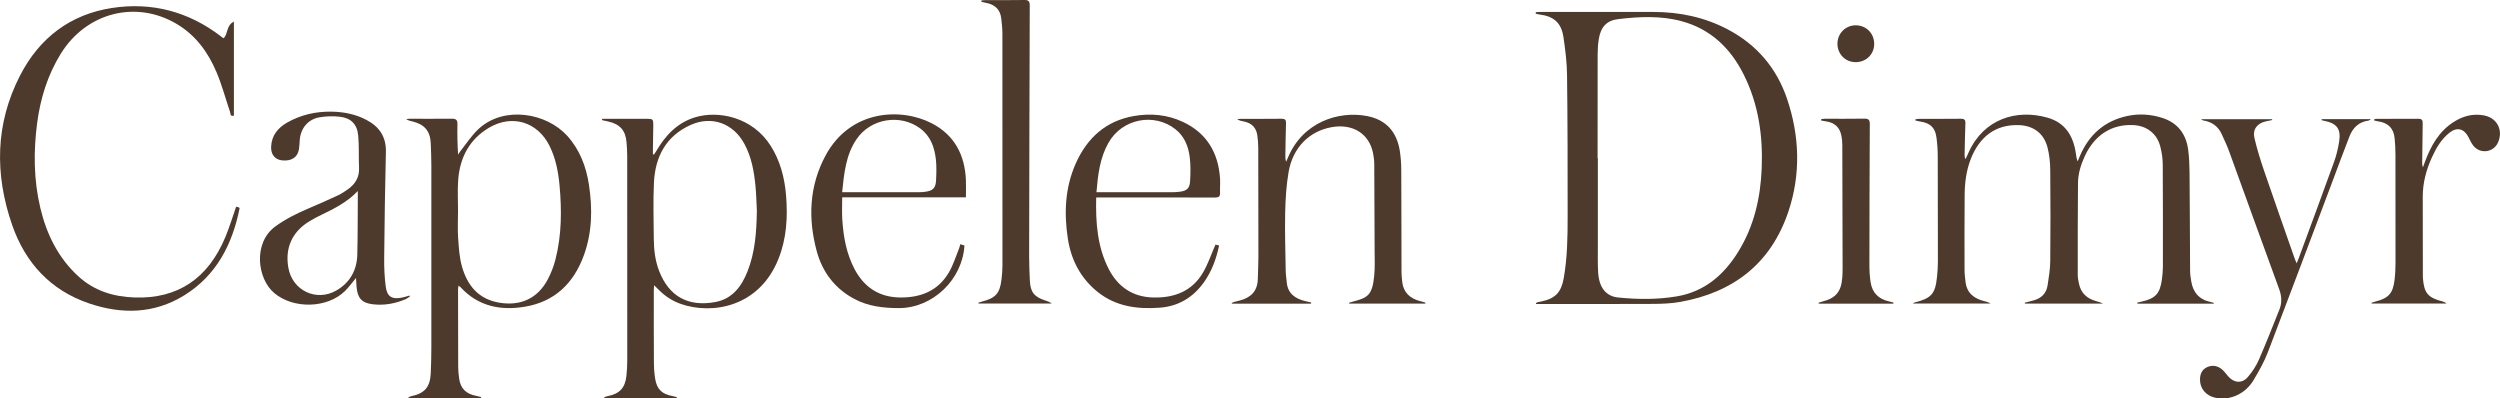 <?xml version="1.0" encoding="UTF-8"?>
<svg id="Ebene_1" xmlns="http://www.w3.org/2000/svg" viewBox="0 0 500 79.7">
  <defs>
    <style>
      .cls-1 {
        fill: #4d3a2c;
      }
    </style>
  </defs>
  <path class="cls-1" d="M307.17,2.43c.28-.01.56-.04.84-.04,7.55,0,15.1,0,22.65,0,5.24,0,10.25,1.04,14.91,3.5,5.76,3.04,9.74,7.69,11.83,13.84,2.53,7.47,2.79,15.08.28,22.58-3.49,10.4-11.02,16.19-21.67,18.08-1.76.31-3.58.38-5.37.39-7.52.04-15.04.02-22.56.02-.29,0-.57,0-.86,0-.01-.06-.03-.12-.04-.17.13-.07.25-.16.38-.2.23-.06.46-.09.69-.13,2.81-.59,3.98-1.81,4.49-4.62.74-4.14.79-8.33.79-12.52,0-9.41,0-18.81-.12-28.22-.03-2.49-.35-5-.71-7.47-.43-2.92-1.92-4.22-4.87-4.58-.23-.03-.46-.1-.7-.15l.05-.31ZM319.53,31.64s.03,0,.04,0c0,5.93,0,11.86,0,17.79,0,1.68-.04,3.36.06,5.04.17,2.99,1.53,4.78,4,5.03,3.88.39,7.78.43,11.64-.21,5.57-.91,9.47-4.25,12.36-8.91,3.18-5.12,4.48-10.8,4.71-16.74.26-6.51-.64-12.83-3.6-18.73-2.64-5.28-6.63-9.11-12.42-10.67-4.15-1.12-8.43-.92-12.65-.42-2.36.28-3.51,1.59-3.9,3.94-.17,1.01-.24,2.05-.24,3.08-.02,6.93-.01,13.86-.01,20.79Z"/>
  <path class="cls-1" d="M427.45,60.53c.28-.07.55-.14.83-.2,2.8-.61,3.72-1.6,4.1-4.44.11-.85.2-1.7.2-2.55,0-6.78.02-13.57-.03-20.35,0-1.22-.18-2.48-.49-3.67-.66-2.6-2.7-4.17-5.39-4.3-4.32-.22-7.75,1.98-9.7,6.18-.8,1.73-1.36,3.54-1.37,5.45-.06,6.13-.05,12.27-.05,18.4,0,.55.13,1.11.24,1.66.38,1.91,1.61,3.01,3.44,3.52.45.13.91.24,1.35.49h-15.6c0-.06-.02-.12-.03-.18.58-.15,1.16-.3,1.73-.45,1.57-.42,2.6-1.4,2.84-3.03.24-1.6.52-3.21.53-4.82.06-6.08.06-12.15,0-18.23-.01-1.49-.17-3.02-.53-4.46-.72-2.88-2.84-4.44-5.79-4.53-4.54-.14-7.82,2.23-9.61,6.87-.88,2.3-1.17,4.69-1.19,7.11-.04,5.01-.03,10.03-.02,15.04,0,.76.11,1.53.19,2.29.25,2.26,1.69,3.39,3.76,3.9.42.1.84.2,1.24.48h-15.54c.18-.11.26-.18.35-.21,3.37-.85,4.14-1.71,4.49-5.09.11-1.03.18-2.06.18-3.09,0-6.99,0-13.98-.03-20.97,0-1.29-.09-2.6-.26-3.88-.26-1.96-1.26-2.87-3.23-3.16-.33-.05-.65-.14-.98-.21,0-.08,0-.16,0-.23.2-.03.41-.1.61-.1,2.83,0,5.66.01,8.49-.02.7,0,.93.22.9.92-.08,2.09-.11,4.19-.16,6.28,0,.28,0,.55.19.87.21-.46.43-.93.64-1.39,3.03-6.67,9.55-8.64,15.71-6.91,3.61,1.01,5.22,3.69,5.72,7.21.07.49.12.99.35,1.54.14-.33.28-.66.42-1,1.82-4.32,4.95-7.11,9.58-8.09,2.32-.49,4.65-.32,6.9.39,3.15,1,4.82,3.27,5.22,6.48.18,1.49.25,3,.26,4.5.06,6.55.07,13.1.11,19.64,0,.67.11,1.35.22,2.02.35,2.29,1.63,3.73,3.93,4.2.17.04.34.09.51.14.04.01.05.09.11.18h-15.31c0-.07-.02-.14-.03-.21Z"/>
  <path class="cls-1" d="M120.43,23.76c.37,0,.74,0,1.11,0,2.65,0,5.31,0,7.96,0,1.03,0,1.17.14,1.16,1.18-.02,1.68-.05,3.36-.08,5.04,0,.28,0,.56,0,.85.07.03.14.06.21.09.16-.24.33-.48.48-.73,1.82-3.12,4.18-5.64,7.75-6.73,4.62-1.41,11.47-.08,15.13,5.72,1.91,3.02,2.76,6.36,3.06,9.86.36,4.36.12,8.66-1.54,12.79-3.87,9.64-13.29,11.13-19.5,8.96-1.73-.6-3.22-1.59-4.49-2.9-.23-.24-.47-.47-.86-.84-.03.48-.06.73-.06.98,0,4.78-.01,9.56.02,14.33,0,1.15.07,2.31.26,3.43.34,2.06,1.35,3.02,3.4,3.41.31.06.61.15.92.22-.01.08-.02.16-.04.24h-14.43l-.05-.22c.25-.08.49-.18.75-.23,2.3-.45,3.43-1.63,3.69-3.99.12-1.08.17-2.18.17-3.26,0-13.6,0-27.19-.01-40.79,0-.88-.06-1.77-.13-2.65-.18-2.41-1.29-3.68-3.66-4.22-.42-.09-.83-.18-1.25-.27.01-.09.02-.18.03-.27ZM151.38,42.28c-.09-1.68-.12-3.36-.28-5.03-.28-2.94-.79-5.84-2.23-8.49-2.22-4.1-6.52-5.68-10.77-3.76-4.89,2.21-7.06,6.34-7.31,11.5-.18,3.77-.06,7.55-.03,11.32.02,2.16.27,4.3,1.05,6.33,1.96,5.12,5.82,7.28,11.29,6.25,3.38-.64,5.22-3.12,6.41-6.14,1.52-3.85,1.79-7.9,1.86-11.99Z"/>
  <path class="cls-1" d="M96.18,79.66h-14.44l-.05-.19c.19-.08.37-.19.57-.23,2.68-.58,3.75-1.81,3.89-4.57.09-1.77.11-3.54.12-5.31,0-12.07,0-24.13,0-36.2,0-1.5-.06-3.01-.12-4.51-.1-2.39-1.22-3.75-3.55-4.33-.45-.11-.91-.19-1.37-.5.22-.02.45-.07.67-.07,2.83,0,5.66.02,8.5-.01.8,0,1.11.27,1.09,1.08-.04,2-.01,4,.13,6.1.16-.24.3-.49.48-.72,1.21-1.51,2.27-3.19,3.69-4.48,5.08-4.61,13.53-3.14,17.67,1.46,2.5,2.78,3.76,6.1,4.32,9.71.74,4.81.67,9.6-1.03,14.23-2.04,5.56-5.83,9.24-11.81,10.23-4.89.81-9.34-.1-12.85-3.93-.08-.08-.18-.14-.38-.29-.04.3-.1.51-.1.71,0,5.16,0,10.32.03,15.49,0,.79.08,1.59.19,2.38.28,2.01,1.37,3.08,3.45,3.47.32.06.62.16.94.23l-.05.23ZM91.62,42.41s-.01,0-.02,0c0,1.74-.1,3.49.03,5.22.13,1.9.25,3.85.76,5.67,1.08,3.82,3.35,6.58,7.56,7.25,4.19.67,7.56-.87,9.56-4.59.69-1.28,1.23-2.69,1.59-4.1,1.24-4.86,1.26-9.8.81-14.76-.25-2.74-.76-5.43-2-7.92-2.38-4.79-7.45-6.37-12.08-3.65-3.94,2.32-5.85,5.97-6.19,10.43-.16,2.14-.03,4.3-.03,6.46Z"/>
  <path class="cls-1" d="M47.24,41.33c.18.05.4.12.6.18.03.09.08.14.07.19-1.46,7.21-4.62,13.38-11.06,17.37-6.04,3.74-12.54,3.82-19.07,1.6-7.69-2.62-12.73-8.12-15.35-15.67-3.52-10.14-3.39-20.26,1.6-29.93C7.87,7.6,14.04,2.87,22.42,1.59c7.96-1.21,15.27.72,21.71,5.64.14.11.27.22.42.33.04.03.11.04.19.07.89-.86.5-2.58,2.04-3.3v18.8c-.79.23-.66-.43-.78-.77-.9-2.64-1.61-5.37-2.7-7.93-1.67-3.95-4.14-7.36-7.91-9.61C27.22-.06,17.27,2.49,12.16,10.74c-2.64,4.26-4.08,8.94-4.73,13.86-.75,5.71-.7,11.41.65,17.05,1.25,5.21,3.53,9.86,7.52,13.55,3.22,2.98,7.11,4.17,11.4,4.3,8.53.26,14.6-3.76,18.07-12.08.81-1.95,1.42-3.98,2.16-6.09Z"/>
  <path class="cls-1" d="M262.2,60.73h-15.81s-.03-.08-.05-.12c.15-.07.3-.16.46-.21.4-.12.8-.21,1.2-.31,2.18-.57,3.49-1.88,3.56-4.23.05-1.53.11-3.06.12-4.6,0-7.23,0-14.45-.03-21.68,0-.82-.07-1.65-.18-2.47-.21-1.56-1.12-2.49-2.65-2.8-.45-.09-.91-.17-1.38-.44.19-.04.39-.1.58-.1,2.77,0,5.55.01,8.32-.02.67,0,.88.23.86.87-.07,2.18-.09,4.36-.13,6.55,0,.37,0,.74.16,1.17.11-.24.22-.49.32-.73,2.95-7.22,10.2-9.49,15.86-8.4,3.77.73,5.96,3.11,6.56,7.03.19,1.25.28,2.52.28,3.79.04,6.81.03,13.63.05,20.44,0,.56.07,1.12.12,1.67.2,2.37,1.61,3.62,3.81,4.14.26.06.51.13.76.21.04.01.05.09.12.23h-15.27l-.03-.17c.26-.08.52-.16.78-.23,2.96-.77,3.87-1.28,4.25-5.17.17-1.73.08-3.48.08-5.22-.01-5.69-.03-11.39-.07-17.08,0-.7-.09-1.42-.22-2.11-.74-3.96-4.02-6.06-8.28-5.31-4.5.79-7.8,4.09-8.64,9.01-.46,2.69-.62,5.44-.68,8.17-.08,3.86.05,7.73.11,11.59.01.73.14,1.47.2,2.2.19,2.33,1.71,3.35,3.77,3.84.37.09.75.17,1.13.26-.01.07-.03.14-.04.21Z"/>
  <path class="cls-1" d="M81.97,59.29c-.25.17-.47.38-.74.5-2.12.93-4.34,1.33-6.64,1.07-2.22-.26-3.07-1.21-3.28-3.45-.05-.57-.07-1.15-.11-1.82-.79.95-1.42,1.84-2.19,2.6-3.56,3.51-10.3,3.64-14.14.44-3.43-2.86-4.3-10.05.18-13.33,2.09-1.53,4.38-2.64,6.74-3.65,1.98-.84,3.94-1.71,5.89-2.62.66-.31,1.27-.74,1.88-1.16,1.5-1.05,2.34-2.43,2.25-4.33-.1-2.15.03-4.31-.17-6.44-.21-2.26-1.44-3.5-3.67-3.75-1.36-.16-2.78-.11-4.12.12-2.27.4-3.73,2.23-3.9,4.53-.04.62-.06,1.24-.16,1.85-.25,1.6-1.48,2.41-3.35,2.23-1.44-.14-2.3-1.19-2.21-2.78.11-2.22,1.36-3.74,3.19-4.78,2.75-1.57,5.75-2.24,8.9-2.19,2.45.04,4.81.51,6.99,1.66,2.56,1.35,3.94,3.37,3.87,6.4-.18,7.08-.27,14.15-.34,21.23-.02,1.88.06,3.78.3,5.64.26,2.09,1.25,2.68,3.35,2.24.48-.1.94-.26,1.41-.39.03.06.06.12.09.18ZM71.56,38.21c-2.11,2.21-4.68,3.51-7.29,4.76-.8.38-1.58.8-2.33,1.25-3.47,2.08-4.96,5.31-4.28,9.28.78,4.61,5.62,6.93,9.66,4.57,2.71-1.58,4.06-4.06,4.14-7.16.09-3.62.07-7.25.1-10.88,0-.61,0-1.22,0-1.83Z"/>
  <path class="cls-1" d="M192.07,48.84c.35.11.59.19.82.26-.41,6.84-6.34,12.5-13.08,12.52-3.09,0-6.14-.34-8.92-1.82-3.92-2.08-6.42-5.39-7.55-9.59-1.76-6.53-1.5-12.99,1.75-19.07,4.96-9.25,15.16-9.67,21.34-6.44,4.48,2.35,6.52,6.29,6.75,11.25.05,1.14,0,2.28,0,3.51h-24.74c0,1.54-.08,3.01.02,4.46.22,3.46.83,6.85,2.48,9.96,1.89,3.54,4.83,5.51,8.88,5.61,4.23.1,7.81-1.27,10.01-5.1.84-1.46,1.34-3.13,1.98-4.7.1-.24.15-.5.25-.85ZM168.43,38.44c.42,0,.71,0,.99,0,4.81,0,9.61,0,14.42,0,.41,0,.82-.03,1.23-.09,1.46-.18,2.06-.74,2.14-2.21.07-1.41.12-2.84-.03-4.23-.27-2.42-1.04-4.66-3.12-6.21-4.02-2.99-9.93-2.01-12.75,2.14-2.14,3.15-2.49,6.79-2.88,10.61Z"/>
  <path class="cls-1" d="M219.24,39.48c-.12,5.06.22,9.91,2.54,14.39,1.85,3.55,4.81,5.53,8.86,5.63,4.23.1,7.82-1.25,10.02-5.09.97-1.69,1.6-3.58,2.43-5.48.1.02.37.08.73.16-.55,2.67-1.46,5.13-3,7.32-2.17,3.06-5.11,4.85-8.87,5.13-4.46.33-8.75-.23-12.38-3.12-3.42-2.73-5.34-6.39-6-10.69-.79-5.16-.56-10.24,1.6-15.08,2.28-5.08,6-8.47,11.62-9.45,3.35-.58,6.67-.28,9.77,1.17,4.79,2.23,7.11,6.17,7.45,11.34.06.94-.04,1.89,0,2.83.03.78-.28.97-1.04.97-7.49-.03-14.98-.02-22.47-.02-.38,0-.76,0-1.26,0ZM219.29,38.44c.43,0,.75,0,1.07,0,4.72,0,9.44,0,14.15,0,.47,0,.94-.03,1.41-.09,1.43-.17,2.02-.67,2.1-2.13.09-1.55.12-3.13-.06-4.67-.26-2.21-1.03-4.24-2.86-5.69-4.26-3.38-10.65-2.12-13.38,2.65-1.73,3.02-2.13,6.38-2.43,9.93Z"/>
  <path class="cls-1" d="M196.3.07c.28-.02.55-.05.83-.05,2.57,0,5.13.03,7.7-.02.84-.02,1.13.23,1.12,1.09-.06,16.75-.09,33.5-.12,50.26,0,1.59.07,3.18.14,4.77.11,2.3.87,3.26,3.07,3.97.45.15.91.3,1.32.62h-14.65c-.02-.06-.04-.11-.05-.17.25-.08.5-.17.75-.23,2.72-.7,3.57-1.64,3.89-4.43.11-.94.19-1.88.19-2.82,0-15.46,0-30.91-.01-46.37,0-1.03-.12-2.06-.24-3.08-.22-1.8-1.36-2.73-3.07-3.05-.3-.06-.6-.13-.9-.2.01-.1.02-.2.04-.3Z"/>
  <path class="cls-1" d="M464.32,23.83h9.87c-.3.19-.38.28-.46.29-1.94.24-3.15,1.41-3.83,3.14-1.16,2.96-2.25,5.94-3.37,8.92-4.3,11.4-8.57,22.82-12.93,34.2-.75,1.97-1.81,3.84-2.89,5.65-1.67,2.8-4.8,4.16-7.69,3.51-1.84-.41-3.04-1.85-3.02-3.63,0-1.08.37-1.99,1.4-2.47,1.06-.49,2.09-.31,2.98.42.47.39.83.91,1.23,1.38,1.17,1.37,2.8,1.52,3.97.15.89-1.04,1.67-2.23,2.21-3.48,1.44-3.29,2.74-6.64,4.08-9.97.55-1.37.48-2.71-.04-4.12-3.36-9.15-6.64-18.32-9.98-27.48-.43-1.19-.98-2.34-1.5-3.49-.71-1.57-1.95-2.47-3.65-2.75-.17-.03-.32-.09-.47-.26h14.18c.01.06.02.11.04.17-.42.09-.85.16-1.27.26-1.75.38-2.7,1.61-2.29,3.35.52,2.2,1.19,4.37,1.92,6.51,2.02,5.9,4.1,11.79,6.16,17.68.09.24.2.48.36.86.16-.41.28-.68.39-.96,2.37-6.44,4.76-12.87,7.09-19.32.47-1.29.79-2.66,1.01-4.01.42-2.59-.44-3.73-3.01-4.22-.17-.03-.33-.08-.49-.12,0-.07.02-.13.02-.2Z"/>
  <path class="cls-1" d="M474.86,23.85c.1-.03.21-.08.31-.08,2.86,0,5.72,0,8.58-.01.72,0,.8.42.79.99-.04,2.57-.07,5.13-.1,7.7,0,.32,0,.64.15,1.01.12-.34.24-.68.37-1.02,1.18-3.21,2.78-6.12,5.77-8.04,1.85-1.19,3.86-1.73,6.06-1.32,2.61.49,3.89,2.92,2.83,5.38-.89,2.07-3.64,2.42-5,.62-.39-.51-.65-1.12-.95-1.69-.87-1.68-2.29-2.02-3.77-.85-1.64,1.29-2.66,3.06-3.51,4.92-1.14,2.49-1.84,5.1-1.84,7.85,0,5.37.01,10.73.02,16.1,0,.06,0,.12.01.18.23,3.03.99,3.94,3.95,4.71.27.07.52.17.76.41h-14.97l-.04-.15c.25-.08.5-.17.76-.24,2.67-.68,3.54-1.61,3.87-4.34.14-1.14.19-2.29.19-3.44.01-7.23,0-14.45-.01-21.68,0-1.06-.06-2.12-.16-3.18-.2-2.03-1.29-3.12-3.31-3.41-.27-.04-.54-.12-.8-.18.01-.08.03-.17.04-.25Z"/>
  <path class="cls-1" d="M378.67,60.73h-14.91c-.02-.06-.04-.12-.06-.18.25-.08.49-.16.74-.23,2.7-.68,3.8-1.97,4.01-4.76.05-.65.07-1.3.07-1.94-.01-8.23-.03-16.45-.06-24.68,0-.59-.06-1.18-.17-1.76-.33-1.71-1.38-2.67-3.1-2.91-.32-.04-.65-.11-.97-.17,0-.09.01-.18.02-.27.23-.03.47-.08.7-.08,2.65,0,5.31.02,7.96-.02.8-.01,1.06.25,1.06,1.07-.05,9.38-.07,18.75-.08,28.13,0,1.17.06,2.36.24,3.52.32,2.08,1.58,3.36,3.65,3.82.31.07.61.16.92.24,0,.07-.01.14-.02.21Z"/>
  <path class="cls-1" d="M374.84,8.78c0,2.08-1.62,3.66-3.72,3.65-2.04,0-3.62-1.61-3.63-3.66-.01-2.08,1.62-3.72,3.68-3.71,2.09.02,3.67,1.62,3.67,3.72Z"/>
</svg>
